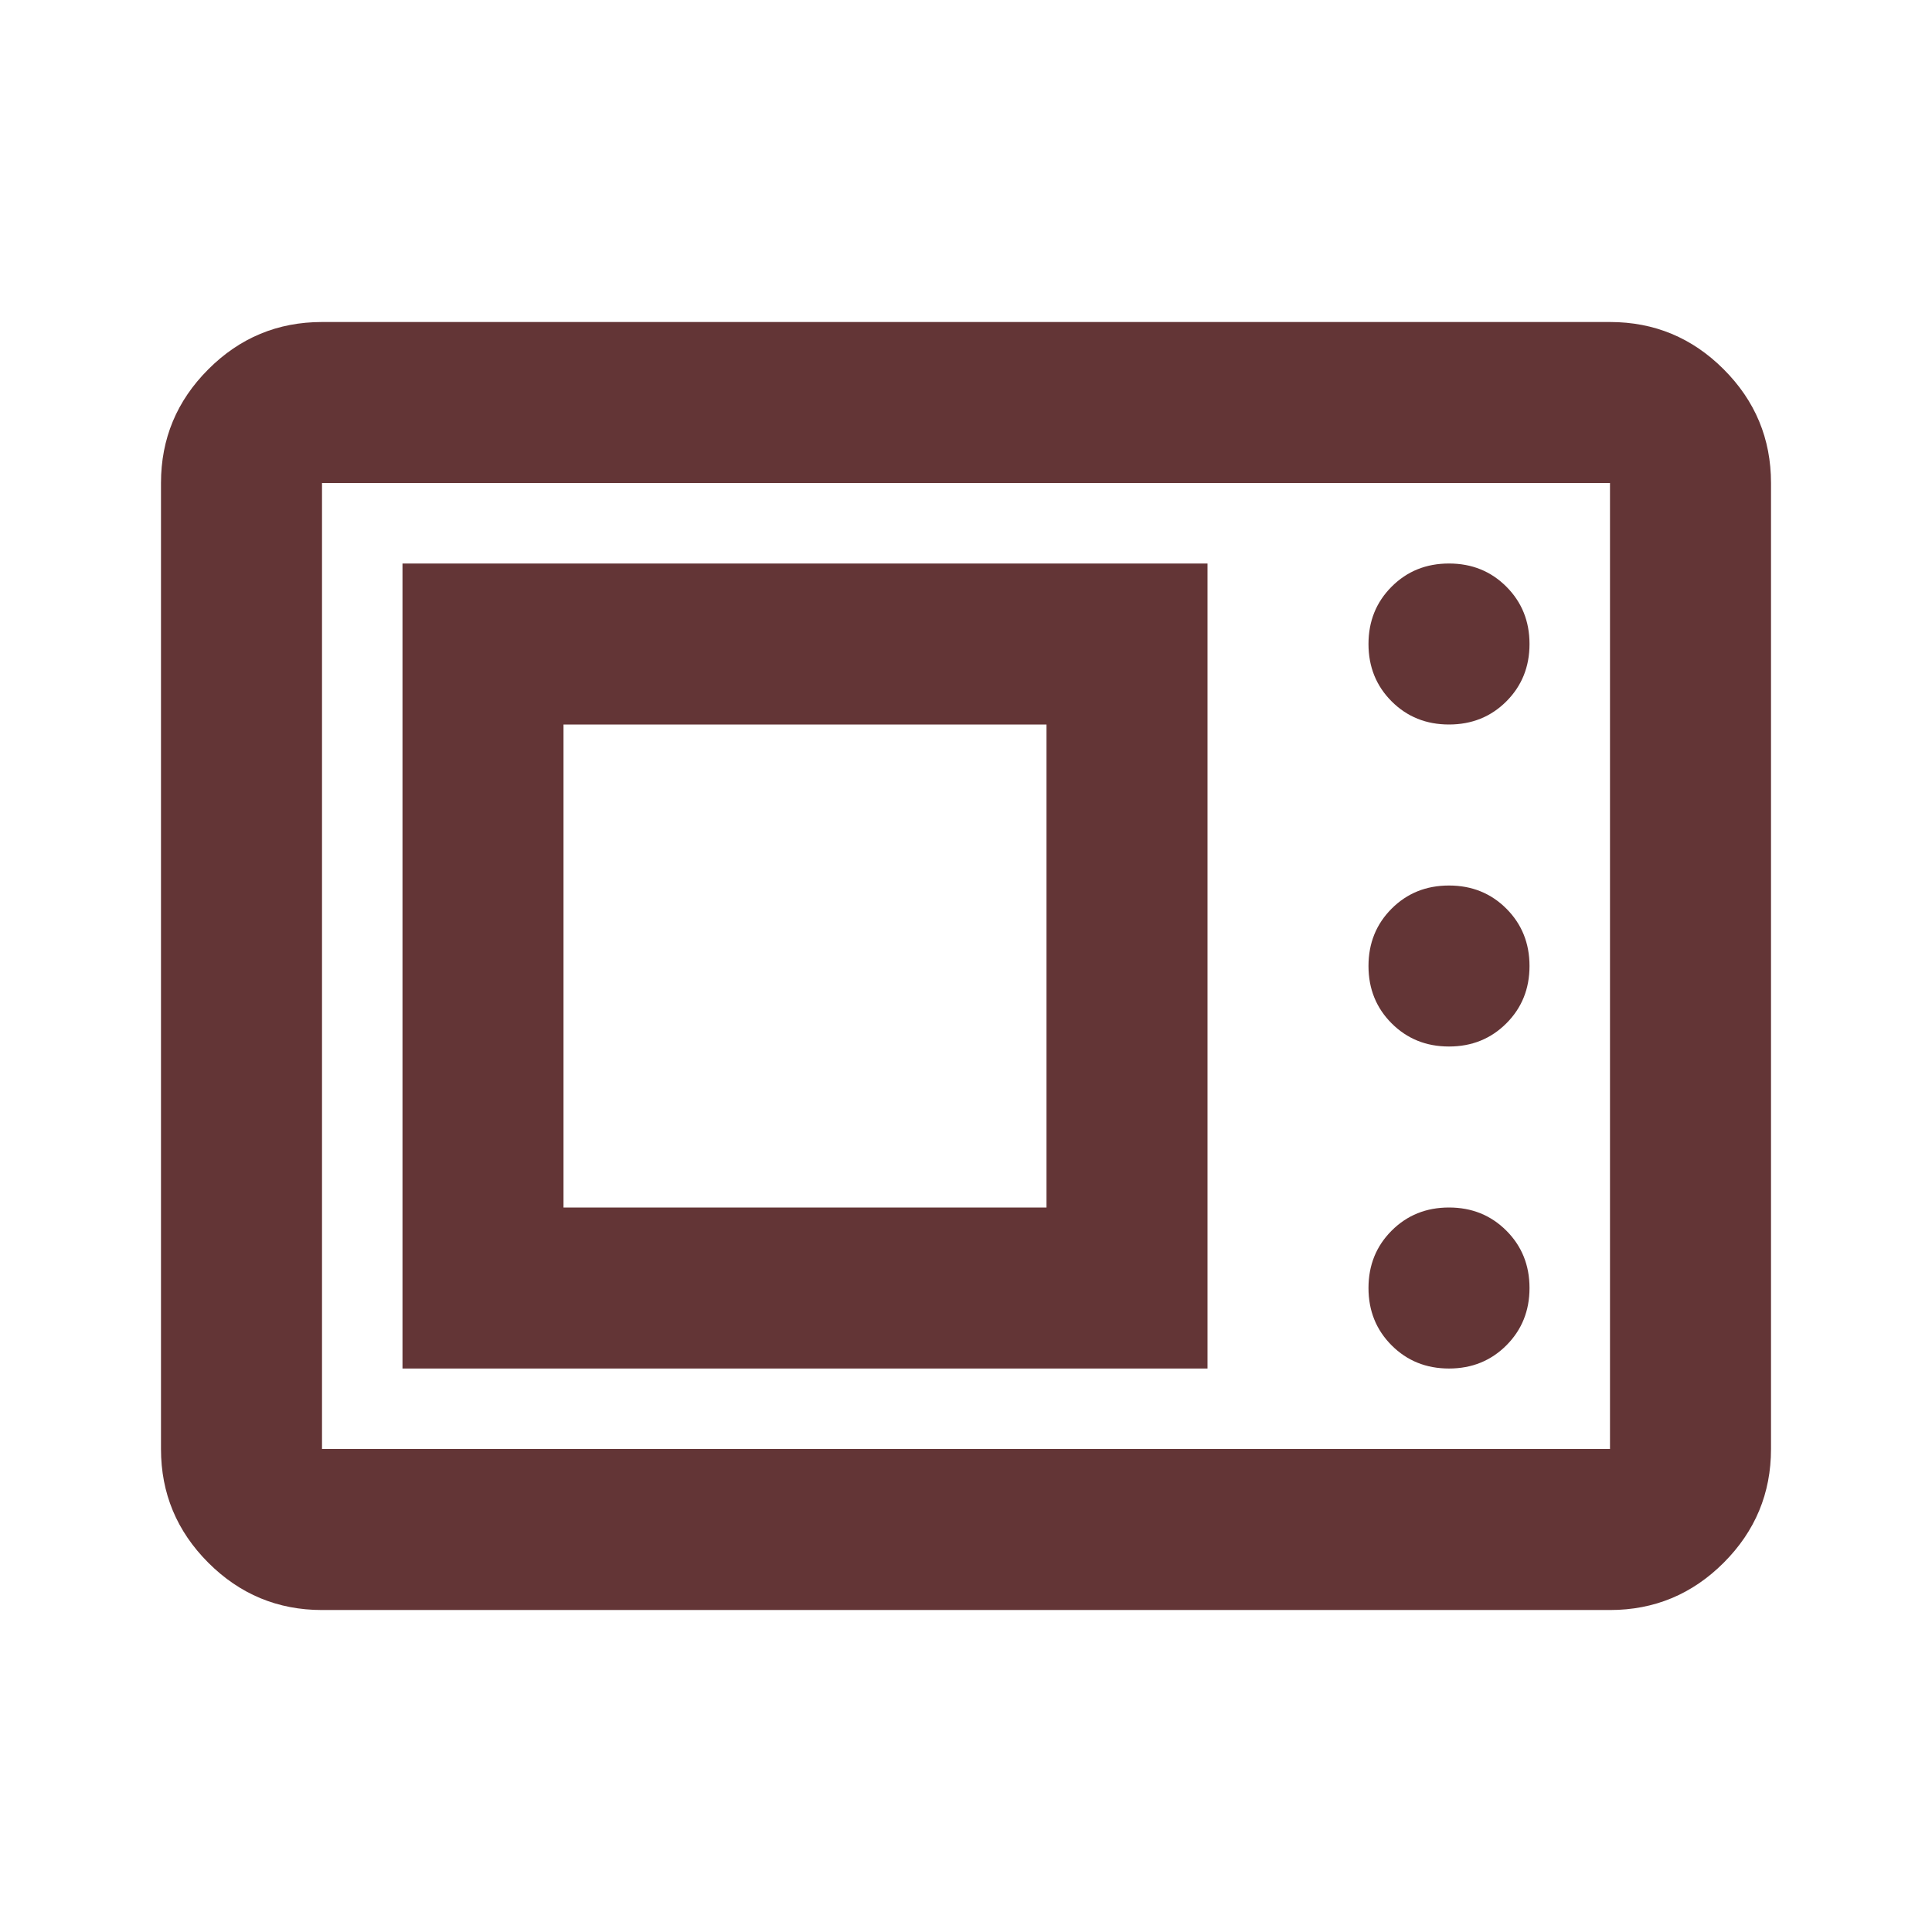 <svg width="64" height="64" viewBox="0 0 64 64" fill="none" xmlns="http://www.w3.org/2000/svg">
<path d="M10.667 53.334C9.2 53.334 7.944 52.811 6.9 51.767C5.856 50.722 5.333 49.467 5.333 48V16C5.333 14.534 5.856 13.278 6.9 12.234C7.944 11.189 9.2 10.667 10.667 10.667H53.333C54.8 10.667 56.056 11.189 57.1 12.234C58.144 13.278 58.667 14.534 58.667 16V48C58.667 49.467 58.144 50.722 57.1 51.767C56.056 52.811 54.8 53.334 53.333 53.334H10.667ZM10.667 48H53.333V16H10.667V48ZM13.333 45.334H40V18.667H13.333V45.334ZM48 45.334C48.755 45.334 49.389 45.078 49.9 44.567C50.411 44.056 50.667 43.422 50.667 42.667C50.667 41.911 50.411 41.278 49.9 40.767C49.389 40.256 48.755 40 48 40C47.244 40 46.611 40.256 46.1 40.767C45.589 41.278 45.333 41.911 45.333 42.667C45.333 43.422 45.589 44.056 46.1 44.567C46.611 45.078 47.244 45.334 48 45.334ZM18.667 40V24H34.667V40H18.667ZM48 34.667C48.755 34.667 49.389 34.411 49.9 33.9C50.411 33.389 50.667 32.756 50.667 32C50.667 31.245 50.411 30.611 49.9 30.1C49.389 29.589 48.755 29.334 48 29.334C47.244 29.334 46.611 29.589 46.1 30.1C45.589 30.611 45.333 31.245 45.333 32C45.333 32.756 45.589 33.389 46.1 33.9C46.611 34.411 47.244 34.667 48 34.667ZM48 24C48.755 24 49.389 23.745 49.9 23.234C50.411 22.723 50.667 22.089 50.667 21.334C50.667 20.578 50.411 19.945 49.9 19.434C49.389 18.922 48.755 18.667 48 18.667C47.244 18.667 46.611 18.922 46.1 19.434C45.589 19.945 45.333 20.578 45.333 21.334C45.333 22.089 45.589 22.723 46.1 23.234C46.611 23.745 47.244 24 48 24Z" fill="#633536"/>
</svg>
